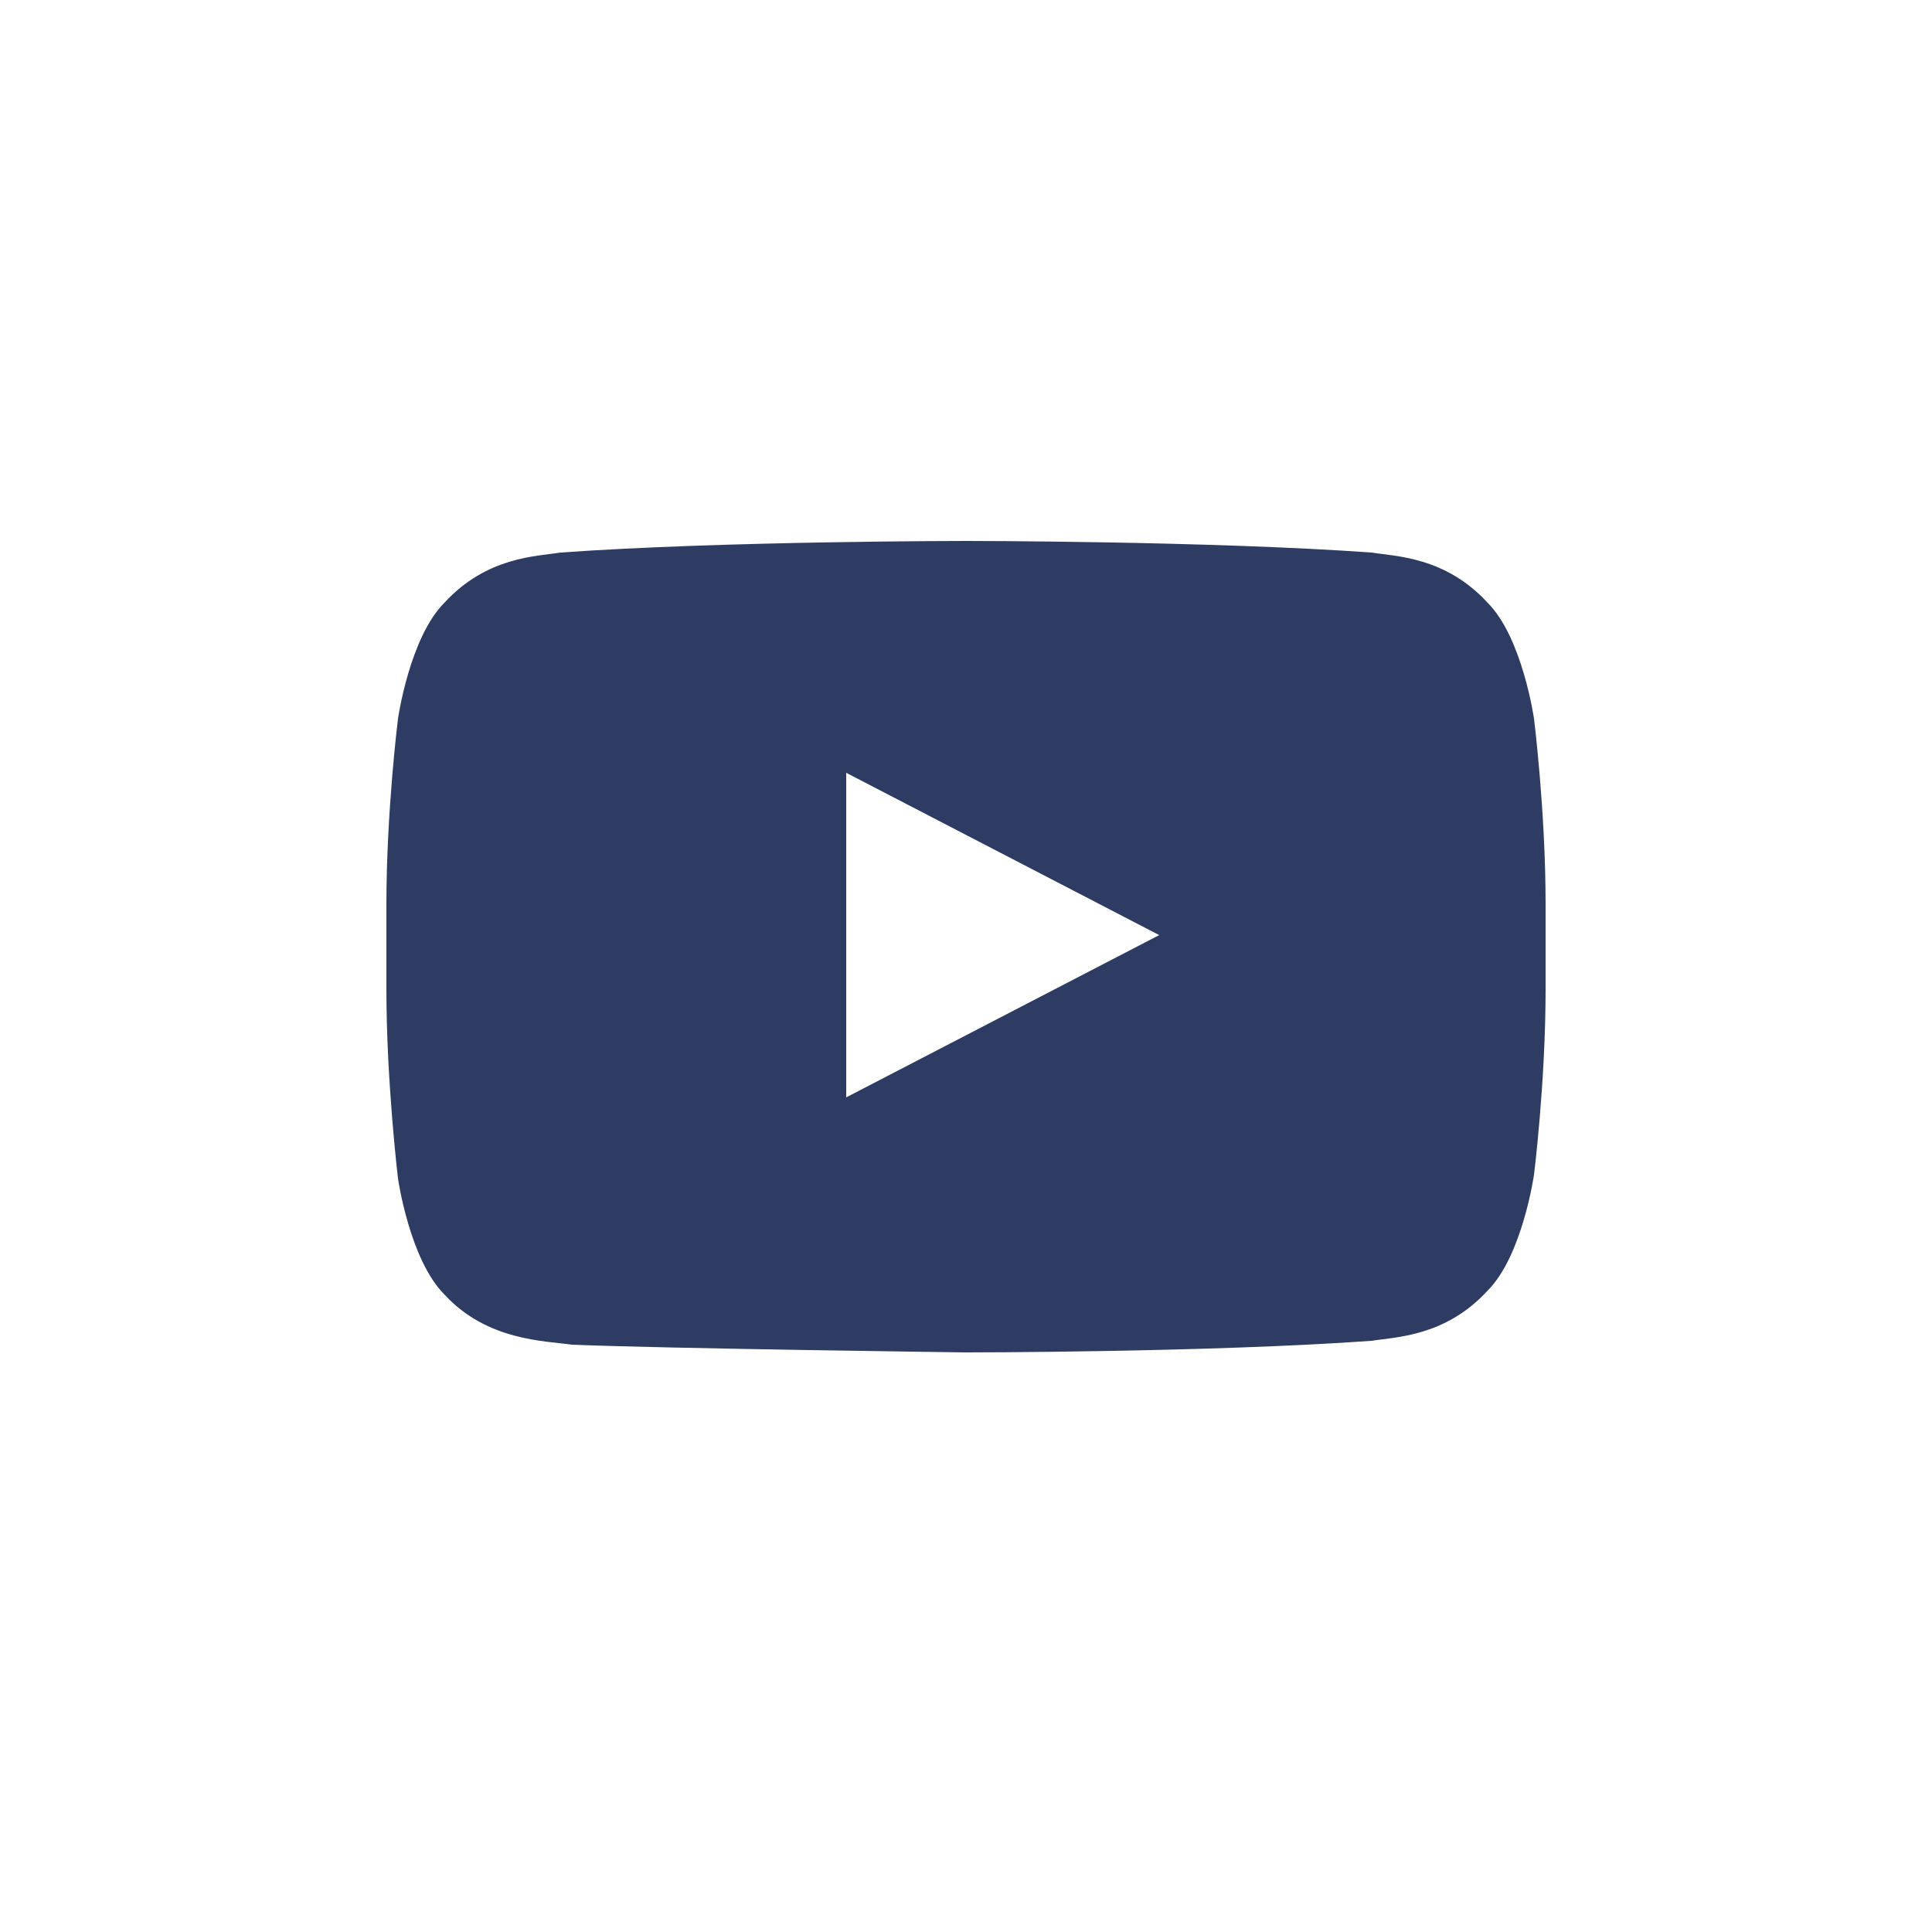 <svg xmlns="http://www.w3.org/2000/svg" width="1em" height="1em" viewBox="0 0 50 50"><path fill="#2E3C63" d="M39.7 18.6s-.3-2.1-1.2-3c-1.1-1.2-2.4-1.2-3-1.3C31.3 14 25 14 25 14s-6.3 0-10.5.3c-.6.1-1.9.1-3 1.3c-.9.9-1.2 3-1.2 3S10 21 10 23.4v2.2c0 2.4.3 4.9.3 4.9s.3 2.1 1.2 3c1.1 1.2 2.6 1.2 3.3 1.3c2.4.1 10.2.2 10.2.2s6.3 0 10.5-.3c.6-.1 1.9-.1 3-1.3c.9-.9 1.2-3 1.2-3s.3-2.4.3-4.8v-2.2c0-2.4-.3-4.8-.3-4.8m-17.8 9.8V20l8.1 4.2z"/></svg>